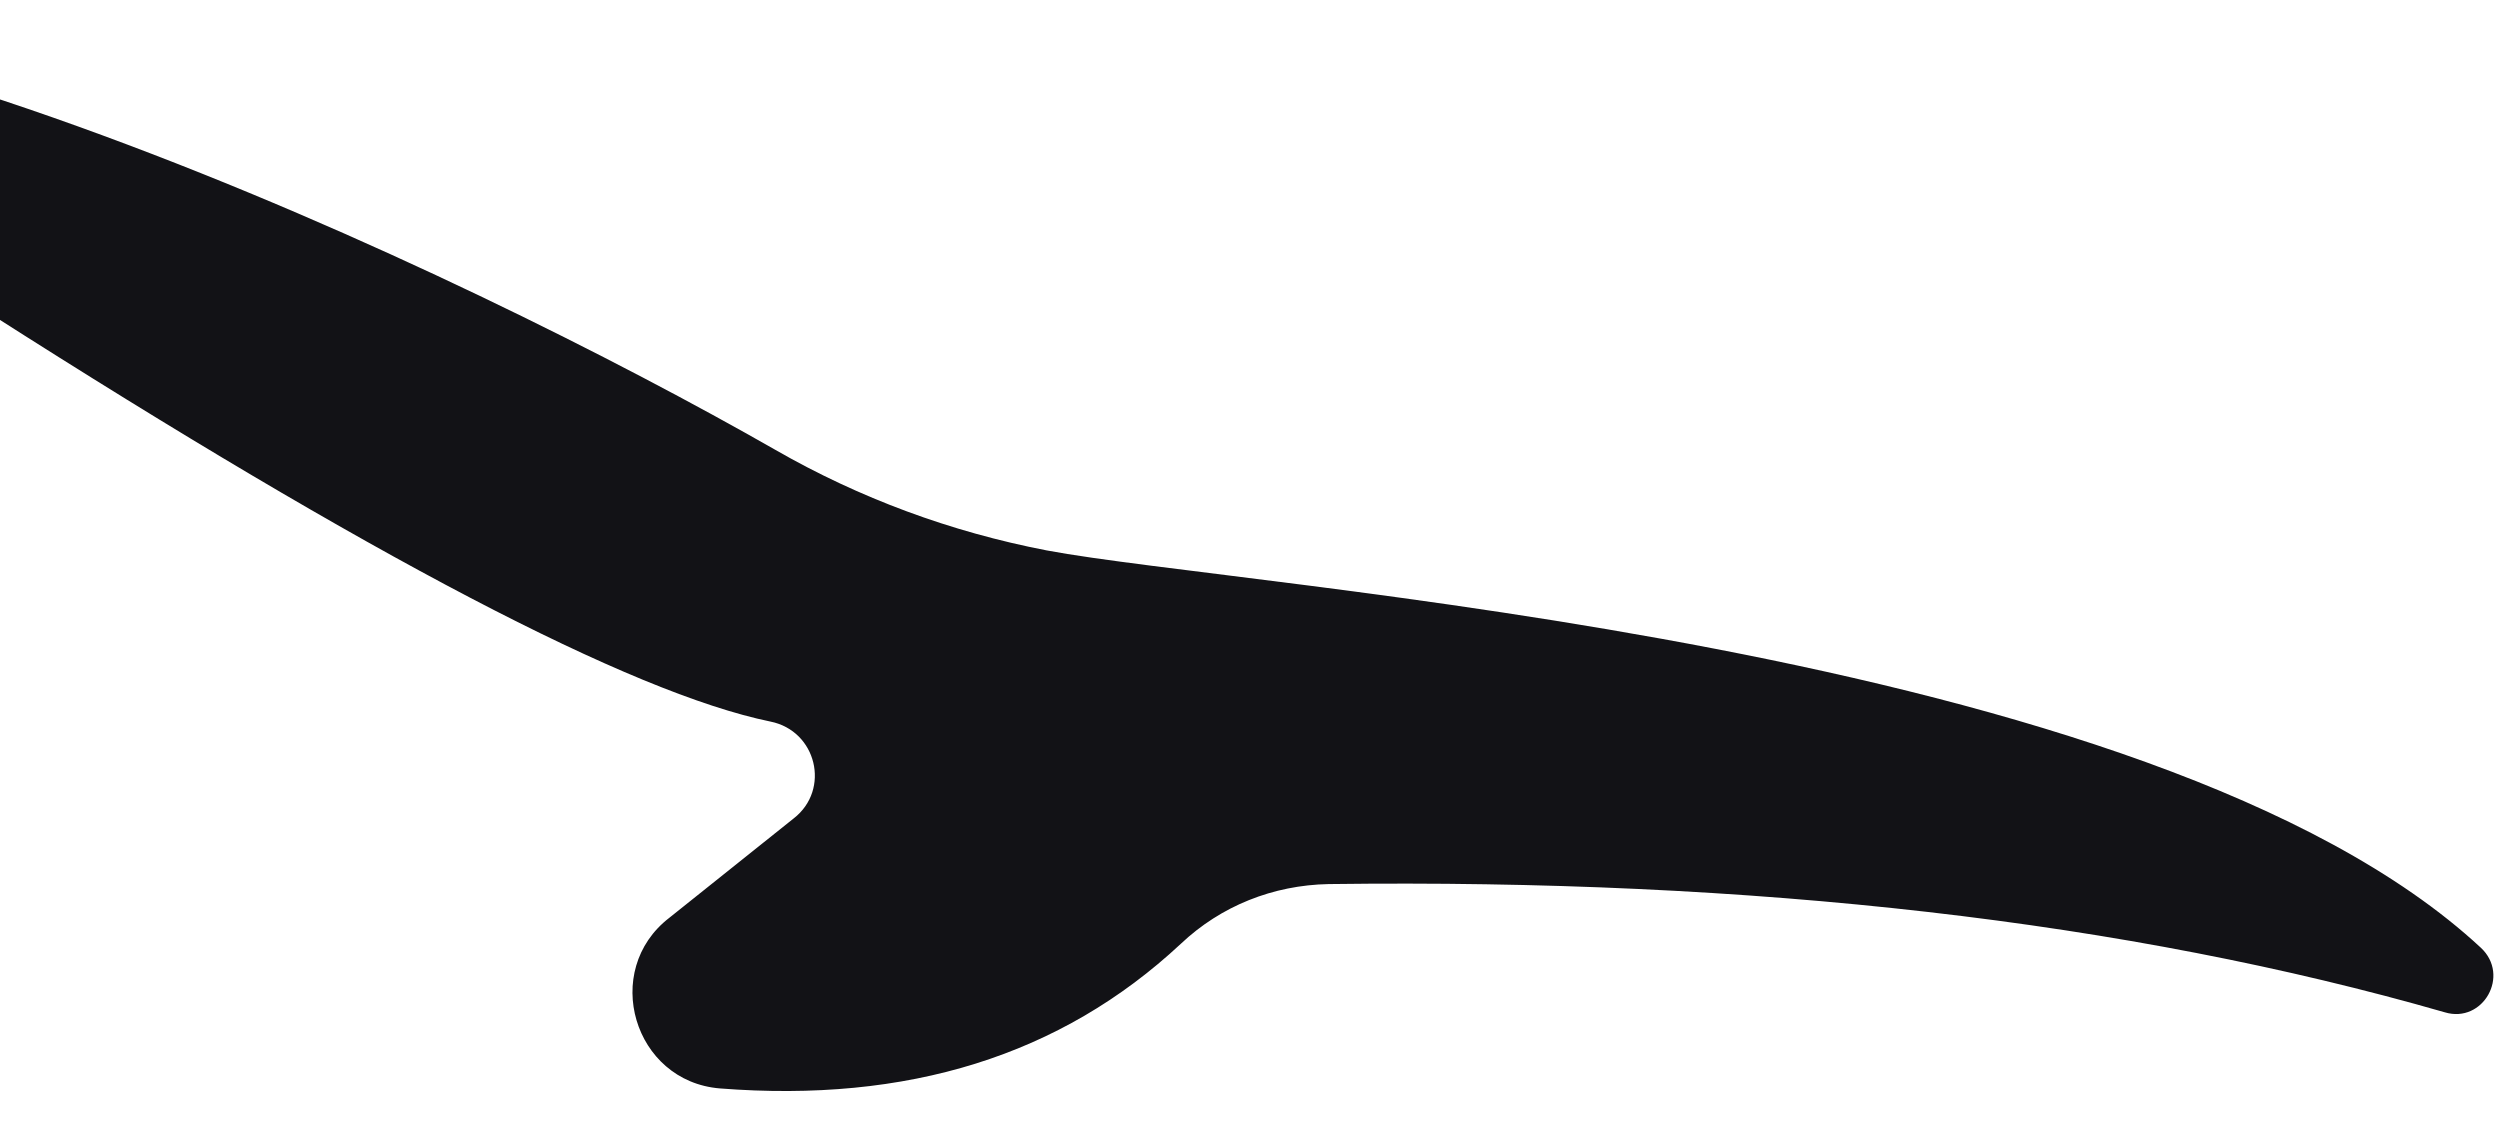 <svg width="46" height="21" viewBox="0 0 46 21" fill="none" xmlns="http://www.w3.org/2000/svg">
<path d="M-11.564 0.207C-4.444 -1.213 8.576 5.027 14.266 8.277C15.816 9.167 17.496 9.787 19.256 10.127C22.956 10.827 39.606 11.827 45.646 17.437C46.196 17.947 45.686 18.837 44.986 18.627C39.146 16.947 32.286 16.167 24.446 16.267C23.426 16.287 22.466 16.667 21.726 17.367C19.516 19.427 16.696 20.297 13.246 20.027C11.656 19.897 11.056 17.857 12.316 16.887L14.606 15.057C15.286 14.527 15.026 13.447 14.176 13.277C11.606 12.747 6.806 10.237 -0.204 5.757C-0.994 5.247 -1.814 4.847 -2.694 4.527L-11.624 1.277C-12.154 1.087 -12.114 0.317 -11.564 0.217V0.207Z" fill="#121216"/>
</svg>
